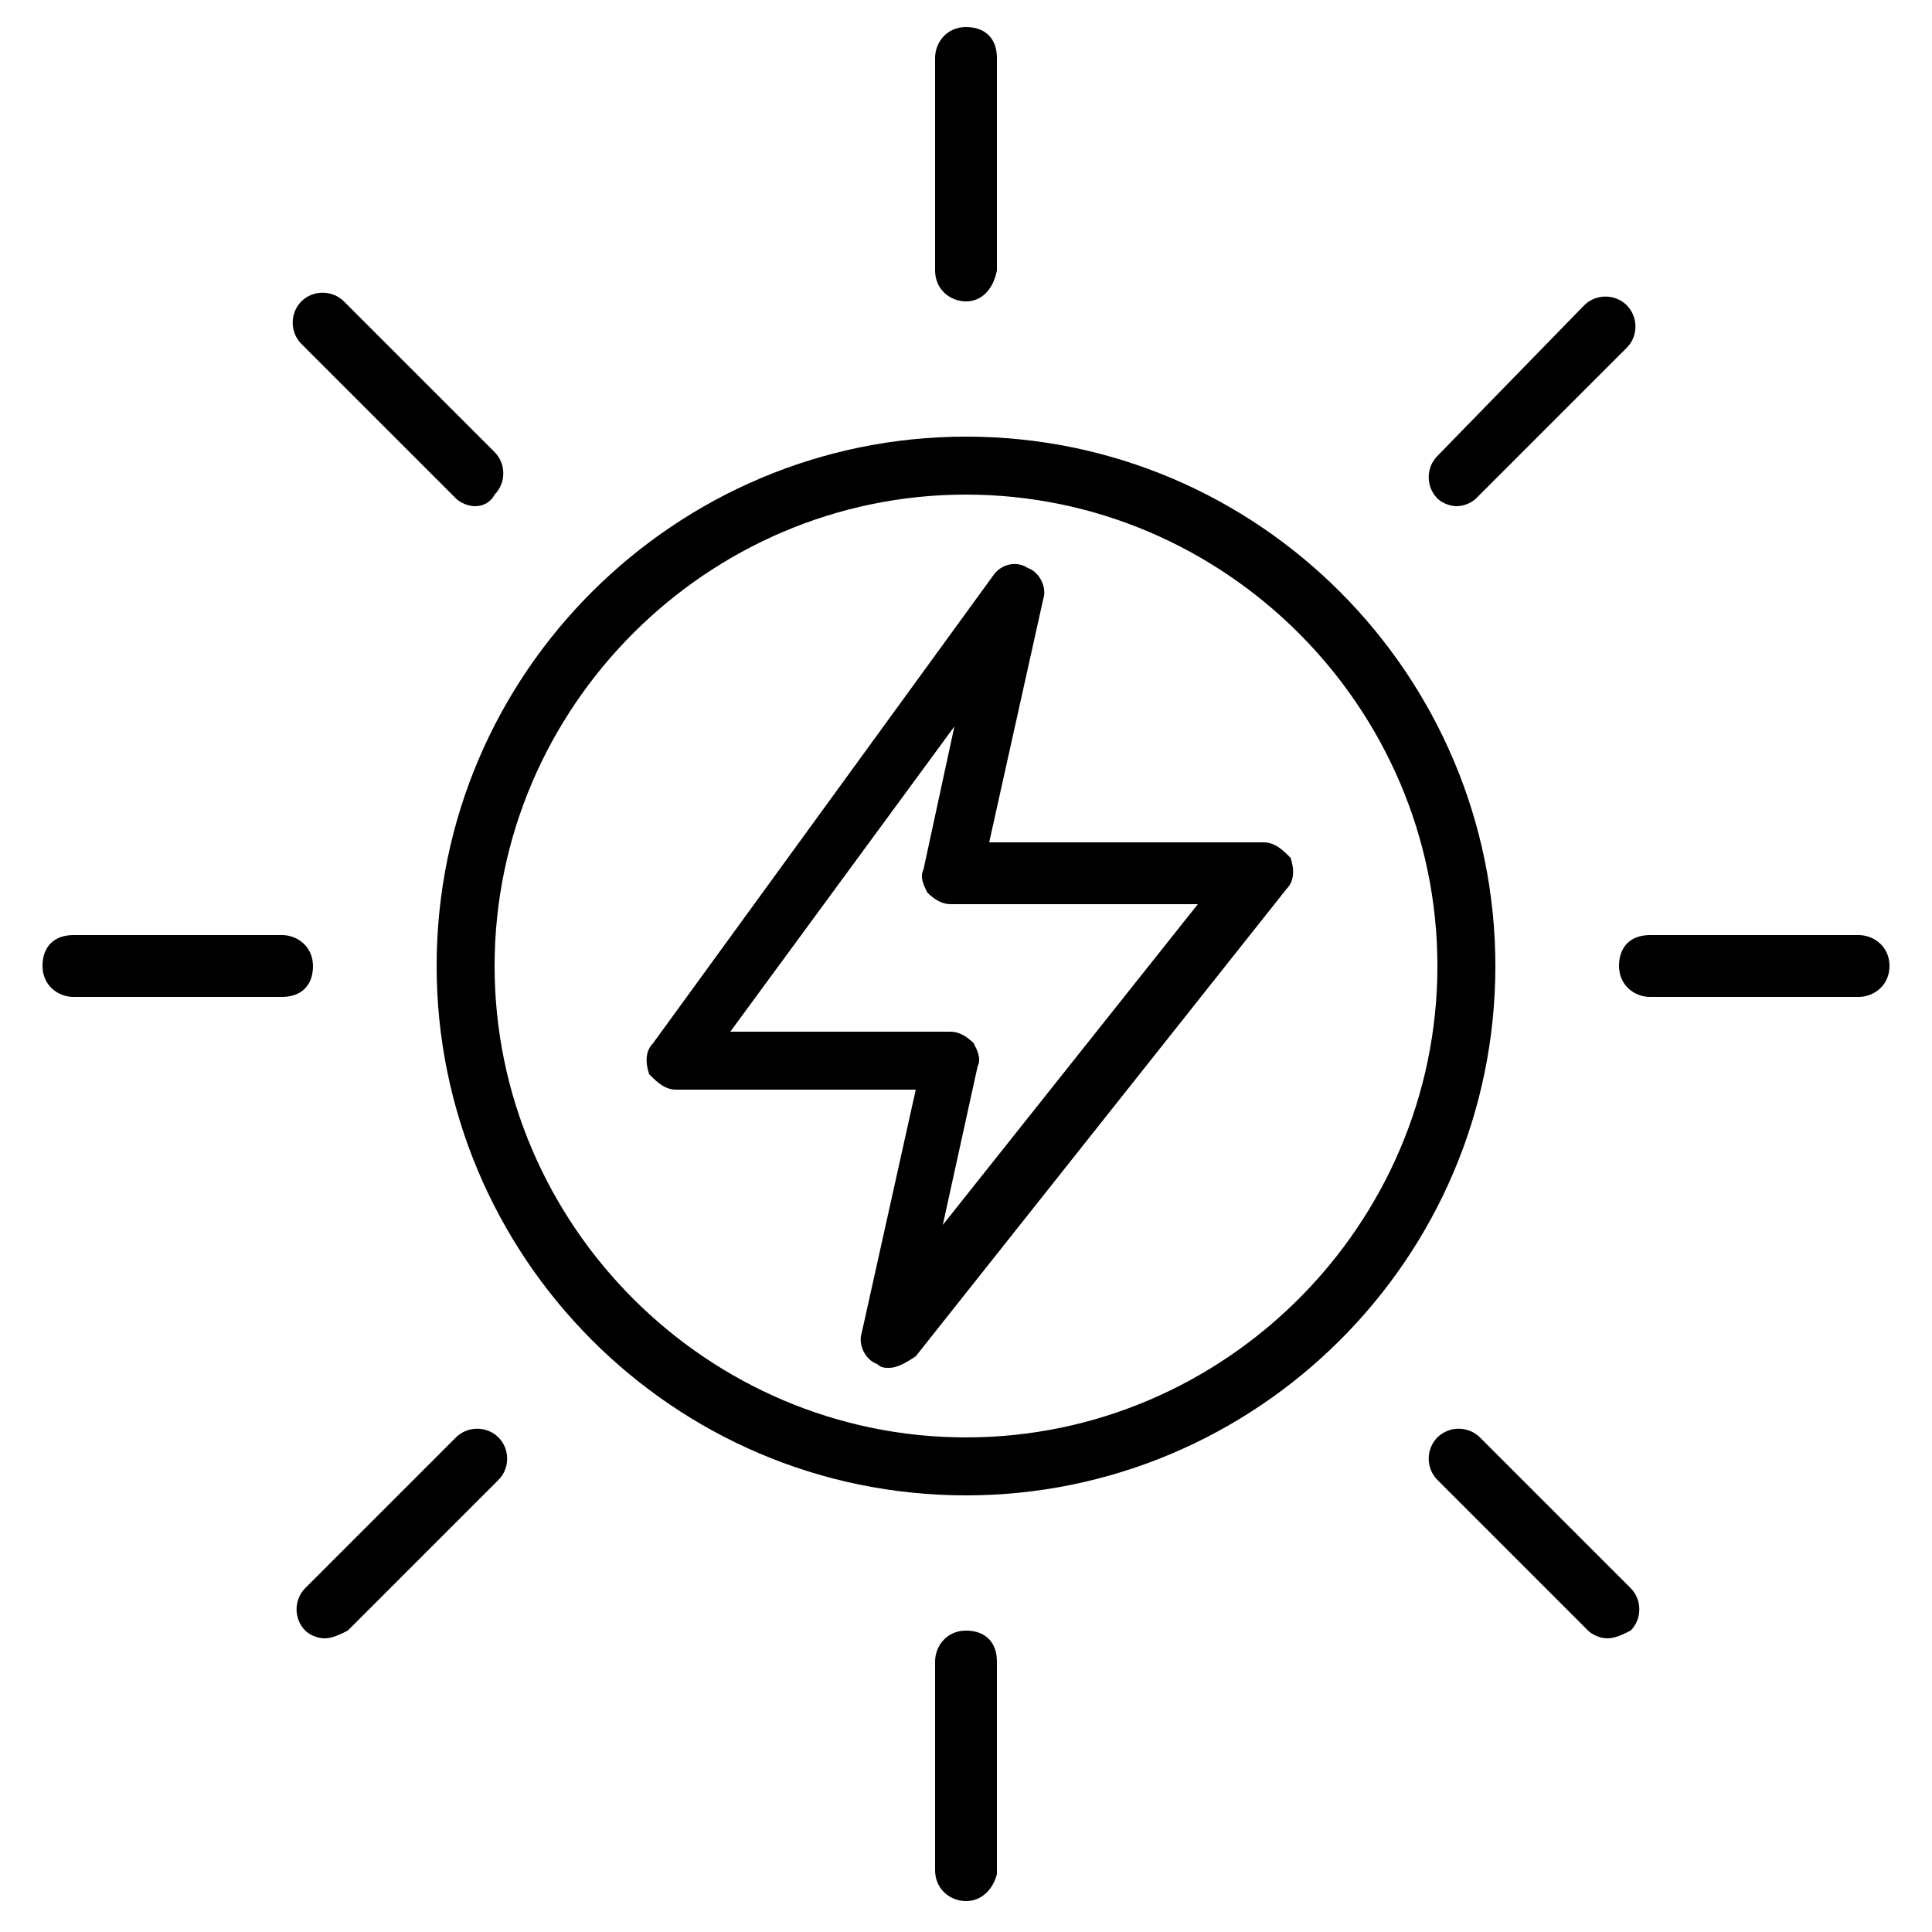 <?xml version="1.0" encoding="utf-8"?>
<!-- Generator: Adobe Illustrator 26.0.2, SVG Export Plug-In . SVG Version: 6.00 Build 0)  -->
<svg version="1.1" id="圖層_1" xmlns="http://www.w3.org/2000/svg" xmlns:xlink="http://www.w3.org/1999/xlink" x="0px" y="0px"
	 viewBox="0 0 50 50" style="enable-background:new 0 0 50 50;" xml:space="preserve">
<path d="M25,49.2c-0.4,0-0.8-0.3-0.8-0.8V43c0-0.4,0.3-0.8,0.8-0.8s0.8,0.3,0.8,0.8v5.5C25.7,48.9,25.4,49.2,25,49.2z M41.6,42.4
	c-0.2,0-0.4-0.1-0.5-0.2l-3.9-3.9c-0.3-0.3-0.3-0.8,0-1.1c0.3-0.3,0.8-0.3,1.1,0l3.9,3.9c0.3,0.3,0.3,0.8,0,1.1
	C42,42.3,41.8,42.4,41.6,42.4z M8.4,42.4c-0.2,0-0.4-0.1-0.5-0.2c-0.3-0.3-0.3-0.8,0-1.1l3.9-3.9c0.3-0.3,0.8-0.3,1.1,0
	s0.3,0.8,0,1.1l-3.9,3.9C8.8,42.3,8.6,42.4,8.4,42.4z M25,38.7c-7.6,0-13.7-6.2-13.7-13.7c0-7.6,6.2-13.7,13.7-13.7
	c7.6,0,13.7,6.2,13.7,13.7C38.7,32.6,32.5,38.7,25,38.7z M25,12.8c-6.7,0-12.2,5.5-12.2,12.2c0,6.7,5.5,12.2,12.2,12.2
	c6.7,0,12.2-5.5,12.2-12.2C37.2,18.3,31.7,12.8,25,12.8z M23,35.4c-0.1,0-0.2,0-0.3-0.1c-0.3-0.1-0.5-0.5-0.4-0.8l1.4-6.3h-6.2
	c-0.3,0-0.5-0.2-0.7-0.4c-0.1-0.3-0.1-0.6,0.1-0.8l8.8-12.1c0.2-0.3,0.6-0.4,0.9-0.2c0.3,0.1,0.5,0.5,0.4,0.8l-1.4,6.3h7.1
	c0.3,0,0.5,0.2,0.7,0.4c0.1,0.3,0.1,0.6-0.1,0.8l-9.6,12.1C23.4,35.3,23.2,35.4,23,35.4z M18.9,26.7h5.7c0.2,0,0.4,0.1,0.6,0.3
	c0.1,0.2,0.2,0.4,0.1,0.6l-0.9,4.1l6.6-8.3h-6.4c-0.2,0-0.4-0.1-0.6-0.3c-0.1-0.2-0.2-0.4-0.1-0.6l0.8-3.7L18.9,26.7z M48.1,25.8
	h-5.4c-0.4,0-0.8-0.3-0.8-0.8s0.3-0.8,0.8-0.8h5.4c0.4,0,0.8,0.3,0.8,0.8S48.5,25.8,48.1,25.8z M7.3,25.8H1.9
	c-0.4,0-0.8-0.3-0.8-0.8s0.3-0.8,0.8-0.8h5.4c0.4,0,0.8,0.3,0.8,0.8S7.8,25.8,7.3,25.8z M37.7,13.1c-0.2,0-0.4-0.1-0.5-0.2
	c-0.3-0.3-0.3-0.8,0-1.1L41,7.9c0.3-0.3,0.8-0.3,1.1,0c0.3,0.3,0.3,0.8,0,1.1l-3.9,3.9C38.1,13,37.9,13.1,37.7,13.1z M12.3,13.1
	c-0.2,0-0.4-0.1-0.5-0.2L7.8,8.9c-0.3-0.3-0.3-0.8,0-1.1c0.3-0.3,0.8-0.3,1.1,0l3.9,3.9c0.3,0.3,0.3,0.8,0,1.1
	C12.7,13,12.5,13.1,12.3,13.1z M25,7.8c-0.4,0-0.8-0.3-0.8-0.8V1.5c0-0.4,0.3-0.8,0.8-0.8s0.8,0.3,0.8,0.8V7
	C25.7,7.5,25.4,7.8,25,7.8z"/>
</svg>
